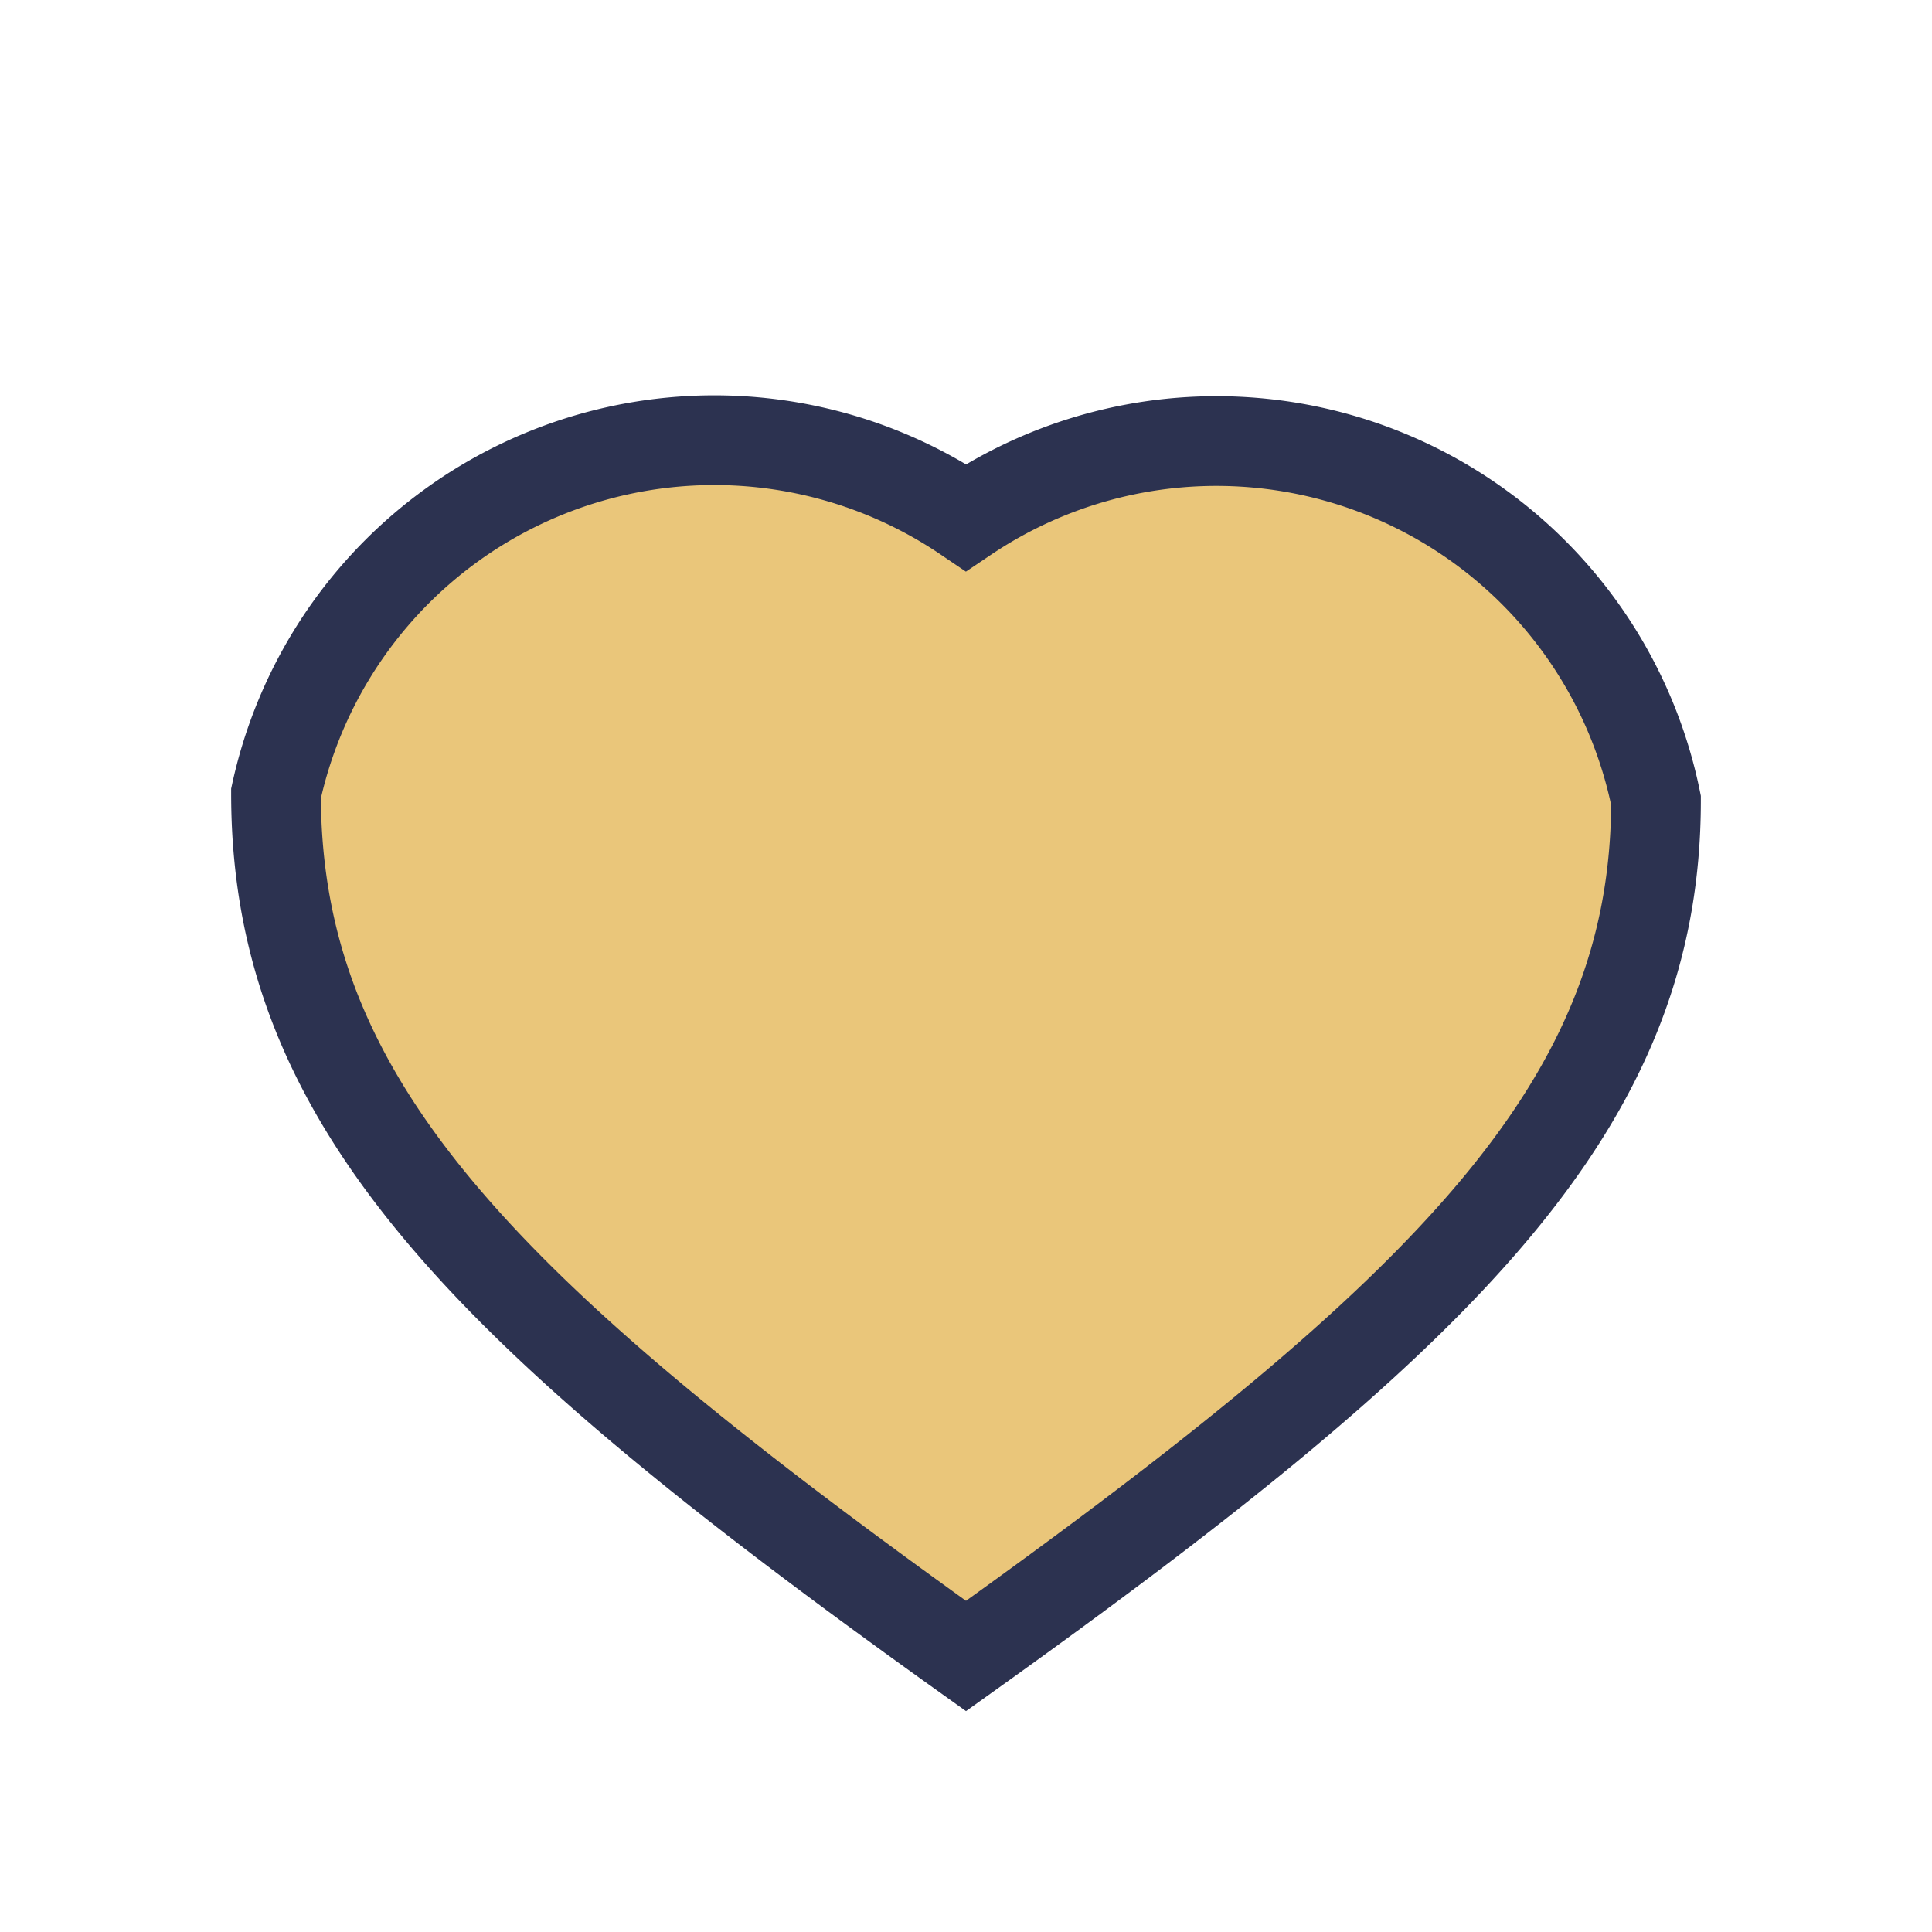 <?xml version="1.0" encoding="UTF-8"?>
<svg xmlns="http://www.w3.org/2000/svg" width="28" height="28" viewBox="0 0 28 28"><path d="M14 24c-7-5-10-8-10-12.5A6.5 6.5 0 0 1 14 7.5a6.5 6.5 0 0 1 10 4.1C24 16 21 19 14 24z" fill="#EAC67A" stroke="#2C3250" stroke-width="1.3"/></svg>